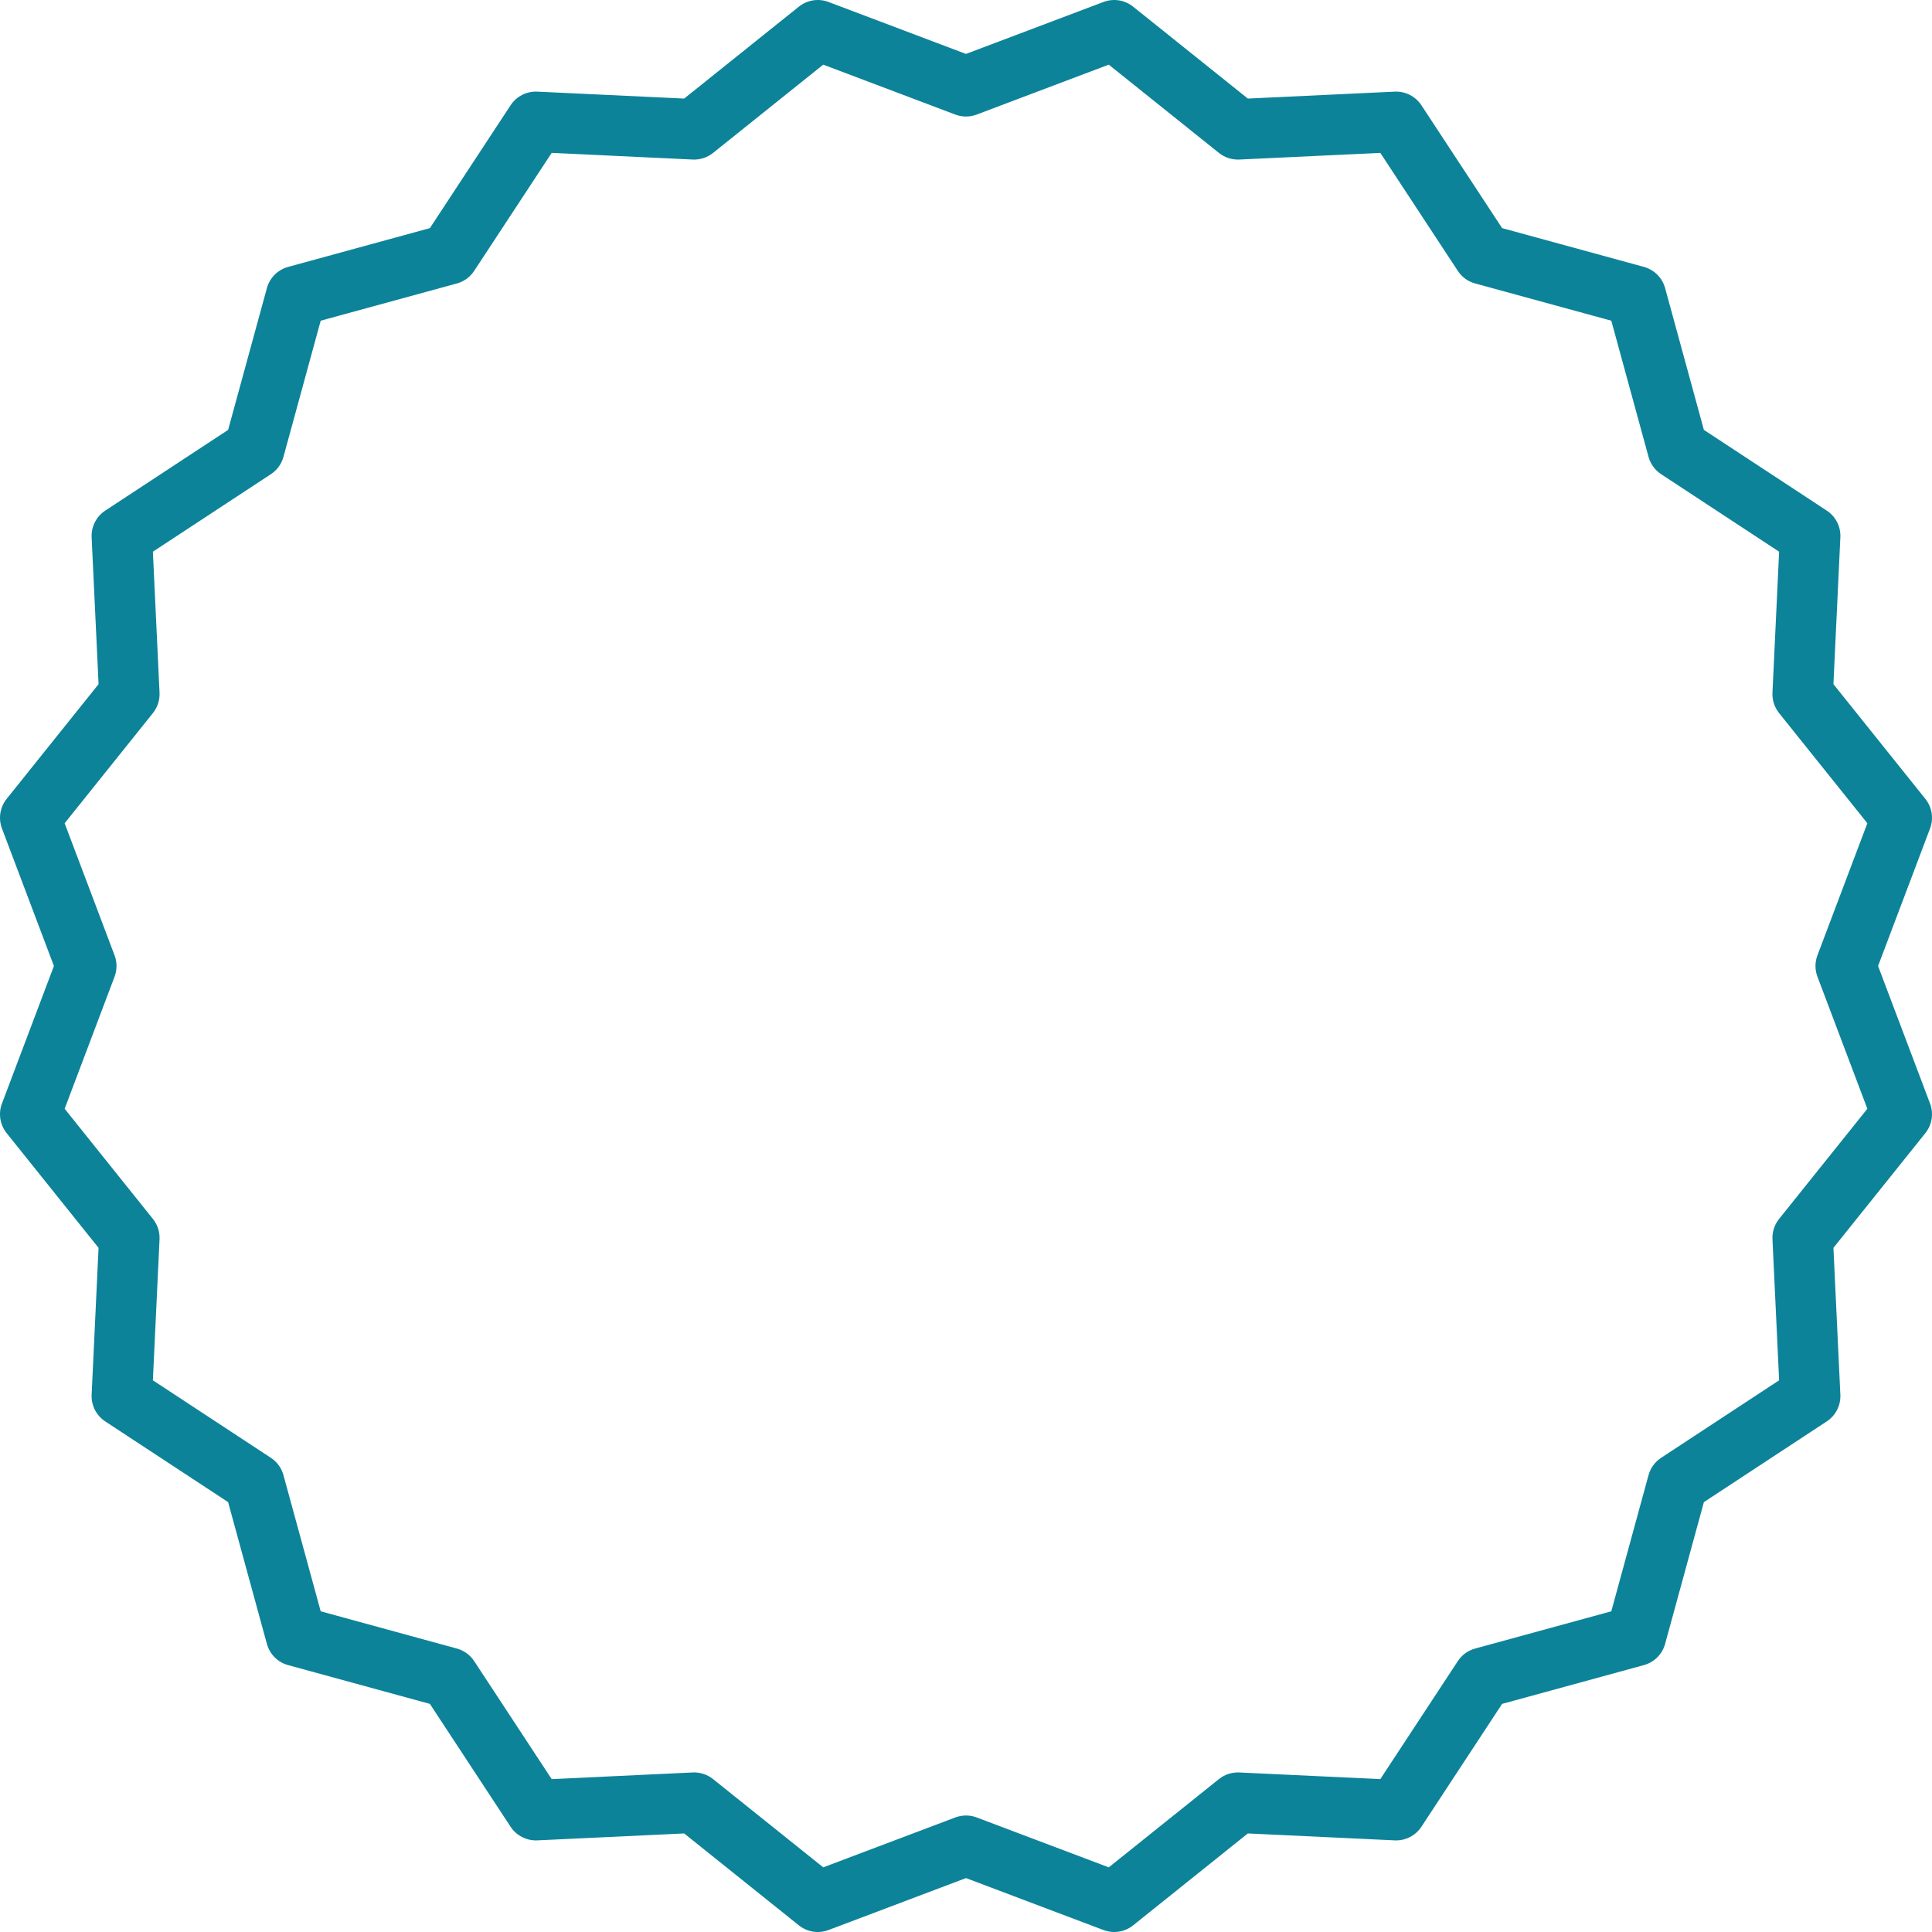 <svg width="160" height="160" viewBox="0 0 160 160" fill="none" xmlns="http://www.w3.org/2000/svg">
<path d="M155.534 80L159.838 68.612C160.151 67.784 160.004 66.851 159.45 66.16L151.837 56.658L152.411 44.498C152.453 43.613 152.024 42.772 151.284 42.286L141.109 35.602L137.897 23.858C137.663 23.004 136.995 22.337 136.141 22.103L124.398 18.891L117.714 8.716C117.228 7.976 116.387 7.549 115.502 7.589L103.341 8.163L93.84 0.551C93.149 -0.003 92.217 -0.151 91.388 0.162L79.999 4.466L68.612 0.163C67.783 -0.151 66.851 -0.003 66.159 0.551L56.658 8.163L44.497 7.589C43.609 7.548 42.771 7.976 42.285 8.716L35.602 18.892L23.859 22.104C23.004 22.338 22.337 23.005 22.103 23.859L18.891 35.602L8.716 42.286C7.975 42.772 7.547 43.614 7.589 44.498L8.163 56.659L0.55 66.16C-0.003 66.851 -0.151 67.784 0.162 68.612L4.465 80L0.162 91.388C-0.152 92.217 -0.004 93.149 0.55 93.841L8.162 103.342L7.589 115.503C7.547 116.387 7.975 117.229 8.715 117.715L18.891 124.399L22.103 136.142C22.337 136.996 23.004 137.664 23.858 137.897L35.601 141.109L42.285 151.285C42.771 152.025 43.614 152.451 44.497 152.412L56.658 151.838L66.159 159.45C66.85 160.004 67.783 160.152 68.611 159.839L80 155.535L91.388 159.839C91.676 159.947 91.975 160 92.274 160C92.835 160 93.389 159.812 93.84 159.45L103.341 151.838L115.502 152.412C116.39 152.451 117.228 152.025 117.714 151.285L124.398 141.109L136.141 137.897C136.996 137.663 137.663 136.996 137.897 136.142L141.109 124.399L151.284 117.715C152.025 117.229 152.453 116.387 152.411 115.503L151.837 103.342L159.45 93.841C160.003 93.149 160.151 92.217 159.838 91.388L155.534 80ZM150.513 80.886L154.646 91.823L147.335 100.948C146.954 101.424 146.759 102.023 146.788 102.632L147.339 114.311L137.567 120.73C137.057 121.065 136.686 121.575 136.525 122.163L133.441 133.441L122.163 136.526C121.575 136.687 121.065 137.057 120.73 137.567L114.311 147.339L102.632 146.788C102.022 146.76 101.423 146.954 100.947 147.336L91.823 154.646L80.885 150.513C80.6 150.405 80.3 150.352 80 150.352C79.7 150.352 79.4 150.406 79.114 150.513L68.177 154.646L59.052 147.336C58.576 146.954 57.976 146.76 57.368 146.788L45.689 147.339L39.27 137.567C38.935 137.058 38.425 136.687 37.837 136.526L26.559 133.441L23.474 122.163C23.313 121.575 22.943 121.066 22.433 120.73L12.661 114.311L13.212 102.632C13.241 102.023 13.046 101.424 12.665 100.948L5.354 91.823L9.487 80.886C9.703 80.315 9.703 79.685 9.487 79.115L5.354 68.178L12.665 59.053C13.046 58.577 13.241 57.978 13.212 57.368L12.661 45.689L22.433 39.27C22.943 38.936 23.313 38.426 23.474 37.837L26.559 26.559L37.837 23.475C38.425 23.314 38.934 22.944 39.27 22.433L45.689 12.661L57.368 13.213C57.977 13.241 58.576 13.047 59.052 12.665L68.177 5.354L79.114 9.488C79.685 9.704 80.315 9.704 80.885 9.488L91.823 5.354L100.947 12.665C101.423 13.047 102.023 13.241 102.632 13.213L114.311 12.661L120.73 22.433C121.065 22.943 121.574 23.314 122.163 23.475L133.441 26.559L136.525 37.837C136.686 38.426 137.057 38.935 137.567 39.27L147.339 45.689L146.788 57.368C146.759 57.978 146.954 58.577 147.335 59.053L154.646 68.178L150.512 79.115C150.297 79.686 150.297 80.315 150.513 80.886Z" fill="#0D8399"/>
</svg>
